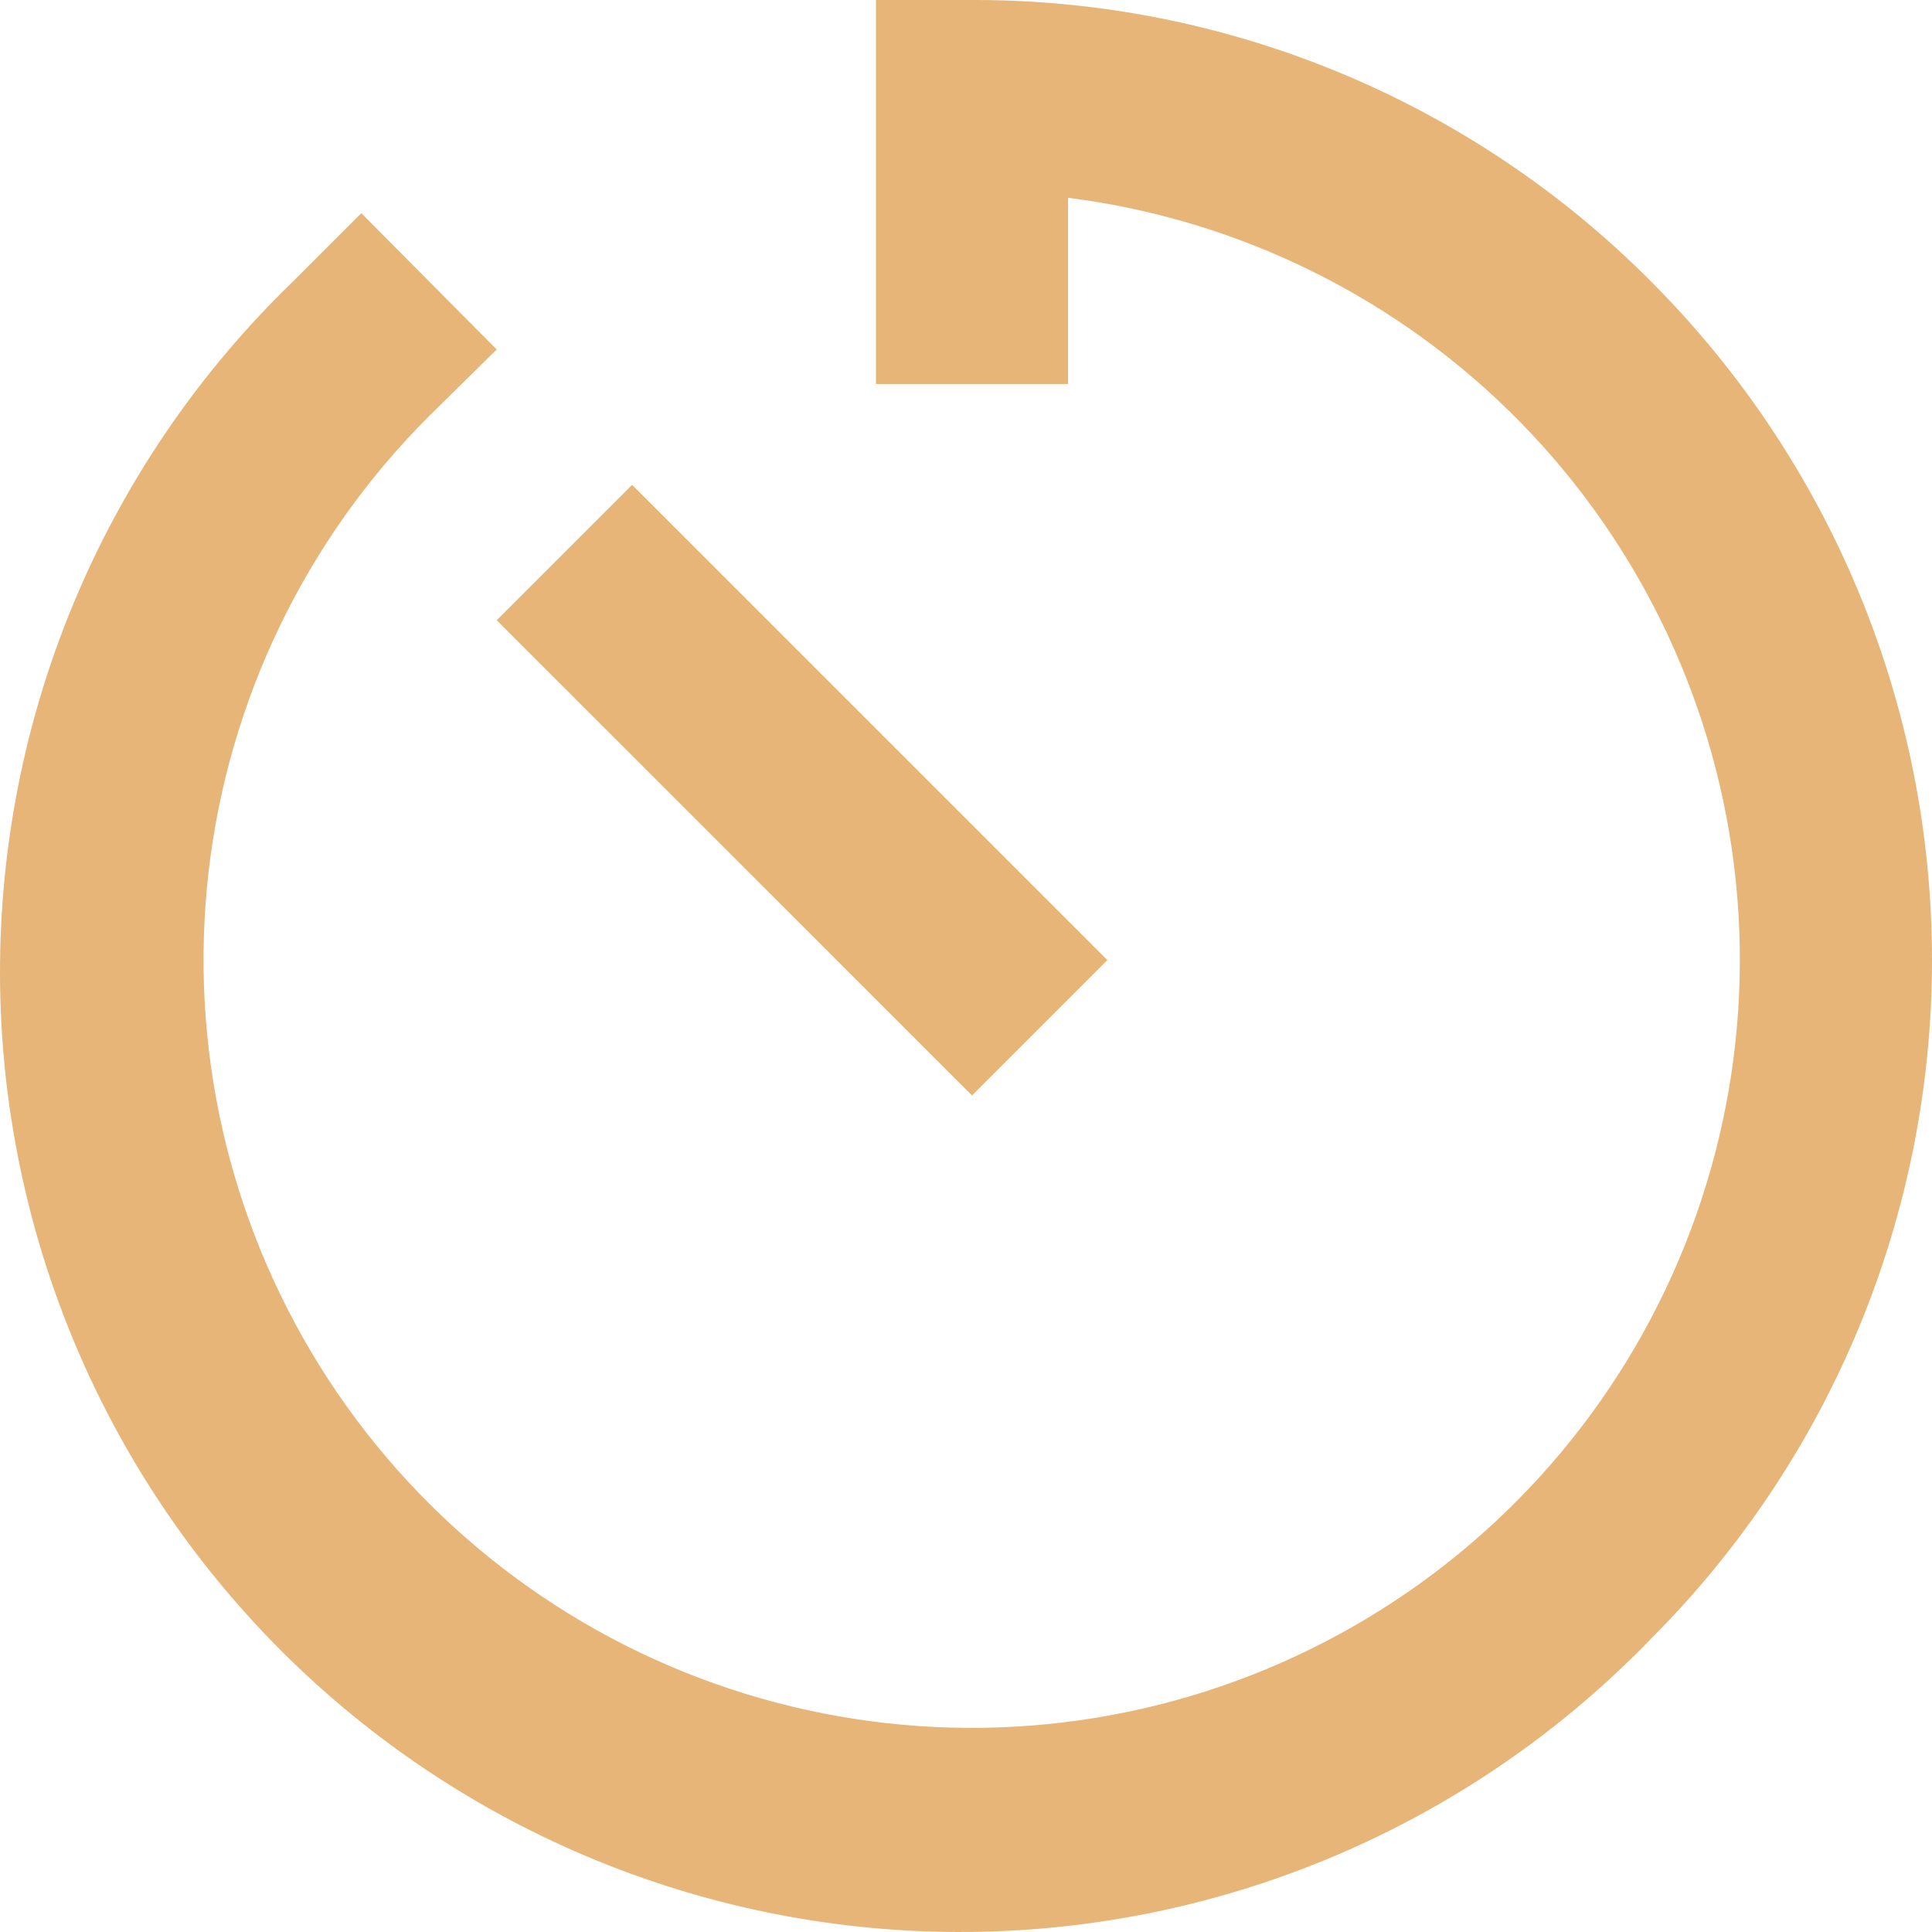<?xml version="1.0" encoding="UTF-8"?> <svg xmlns="http://www.w3.org/2000/svg" width="138" height="138" viewBox="0 0 138 138" fill="none"><path d="M69.429 78.248L79.099 68.579L45.149 34.632L35.479 44.302L69.429 78.248ZM117.919 20.094C111.568 13.704 104.011 8.638 95.688 5.188C87.364 1.739 78.439 -0.024 69.429 0H62.57V27.432H76.287V14.127C88.588 15.682 99.999 21.356 108.662 30.225C117.324 39.094 122.727 50.635 123.99 62.968C125.254 75.3 122.302 87.697 115.617 98.138C108.933 108.578 98.908 116.447 87.178 120.463C75.448 124.478 62.704 124.402 51.023 120.249C39.341 116.095 29.411 108.108 22.85 97.589C16.289 87.07 13.485 74.639 14.894 62.322C16.303 50.006 21.842 38.529 30.609 29.763L35.479 24.963L25.808 15.225L20.939 20.094C14.388 26.42 9.163 33.987 5.568 42.354C1.974 50.721 0.082 59.72 0.003 68.826C-0.077 77.931 1.659 86.962 5.107 95.39C8.556 103.818 13.649 111.475 20.088 117.914C26.528 124.353 34.186 129.445 42.615 132.893C51.044 136.341 60.075 138.077 69.182 137.997C78.289 137.918 87.288 136.026 95.656 132.432C104.024 128.838 111.592 123.614 117.919 117.064C130.777 104.203 138 86.763 138 68.579C138 50.394 130.777 32.954 117.919 20.094Z" fill="#E7B578"></path></svg> 